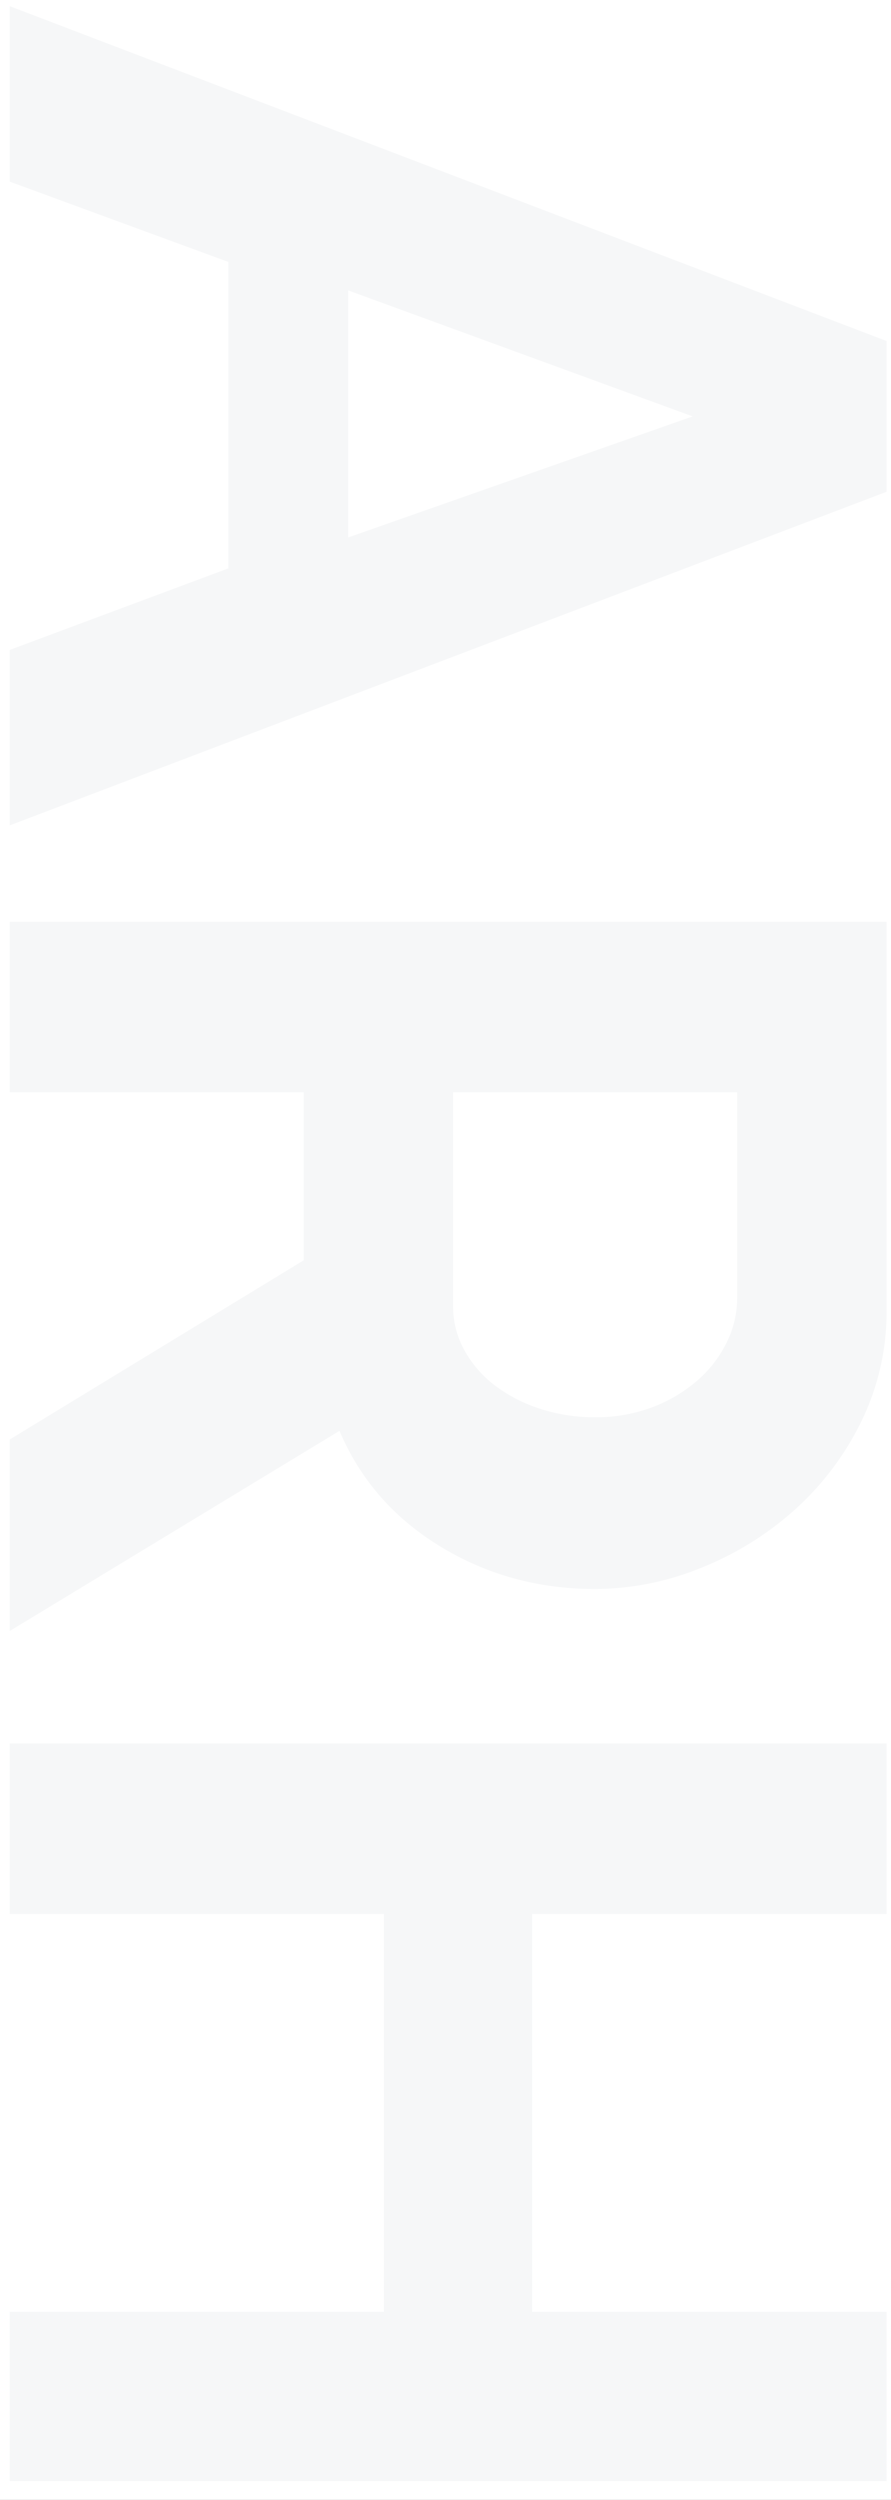 <svg xmlns="http://www.w3.org/2000/svg" xmlns:xlink="http://www.w3.org/1999/xlink" width="373" height="1046" viewBox="0 0 373 1046"><rect x="0" y="0" width="373" height="1046" fill="#333333" stroke="none"/><defs><clipPath id="b"><rect width="373" height="1046"/></clipPath></defs><g id="a" clip-path="url(#b)"><rect width="373" height="1046" fill="#fff"/><path d="M142.692-367.07h63.074L345.356,0H271.942L237.82-91.509H109.6L76,0H2.585Zm82.2,225.412L174.229-285.9,121.5-141.658ZM385.682,0V-367.07H548.02a104.184,104.184,0,0,1,46.789,10.6,121.04,121.04,0,0,1,36.966,27.918,131.738,131.738,0,0,1,24.3,39.292,118.183,118.183,0,0,1,8.789,44.2q0,35.673-17.837,64.884t-48.339,42.135L682.44,0H602.305L527.34-123.046H457.028V0Zm71.346-185.6h89.441a37.731,37.731,0,0,0,18.354-4.653,46.942,46.942,0,0,0,14.734-12.666,63.147,63.147,0,0,0,9.823-18.871A73.113,73.113,0,0,0,593-245.058a66.284,66.284,0,0,0-4.136-23.782,62.056,62.056,0,0,0-11.116-18.87,50.272,50.272,0,0,0-16.027-12.408,41.616,41.616,0,0,0-18.354-4.395H457.028ZM1038.136-367.07V0H967.307V-156.651H800.833V0H729.487V-367.07h71.346v148.379H967.307V-367.07Z" transform="translate(4.08) rotate(90)" fill="#eaeef0" opacity="0.43"/></g></svg>